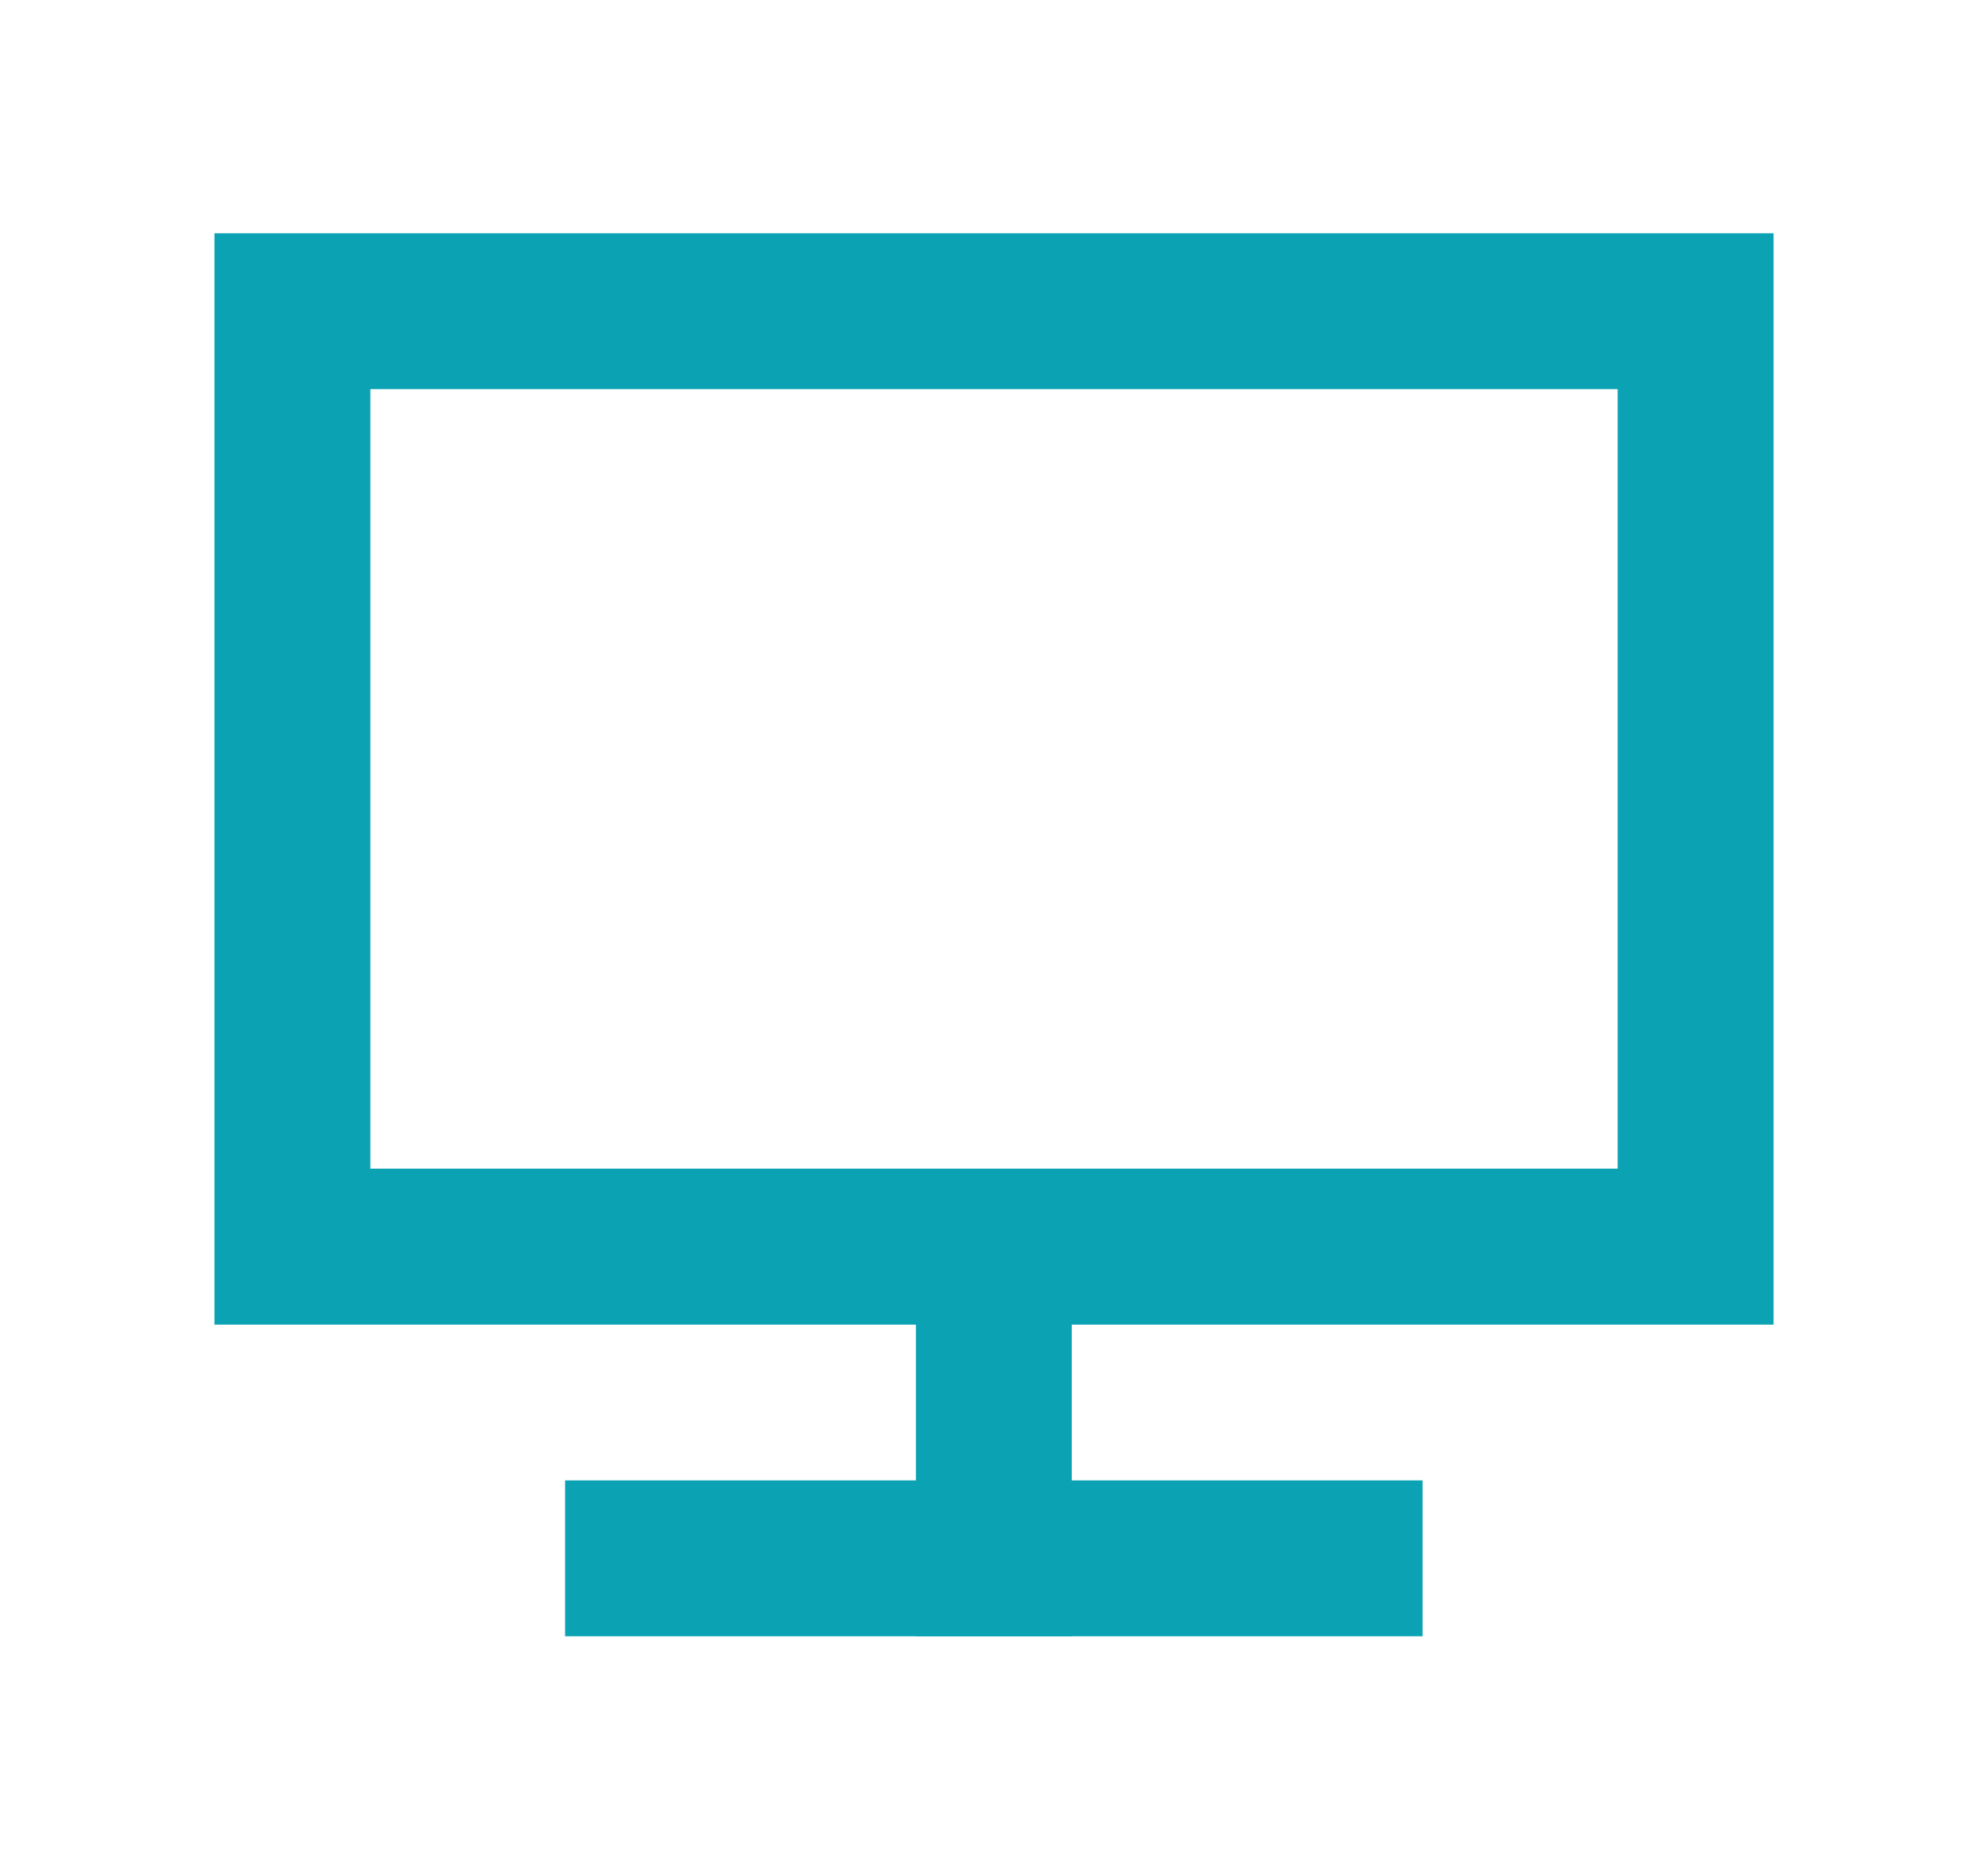 <svg width="17" height="16" viewBox="0 0 17 16" fill="none" xmlns="http://www.w3.org/2000/svg">
<path fill-rule="evenodd" clip-rule="evenodd" d="M13.833 3.328H3.167V9.994H13.833V3.328ZM1.834 1.995V11.328H15.166V1.995H1.834Z" fill="#0BA2B3"/>
<path fill-rule="evenodd" clip-rule="evenodd" d="M12.165 13.993H4.832V12.66H12.165V13.993Z" fill="#0BA2B3"/>
<path fill-rule="evenodd" clip-rule="evenodd" d="M9.165 10.66L9.165 13.993L7.832 13.993L7.832 10.66L9.165 10.66Z" fill="#0BA2B3"/>
</svg>